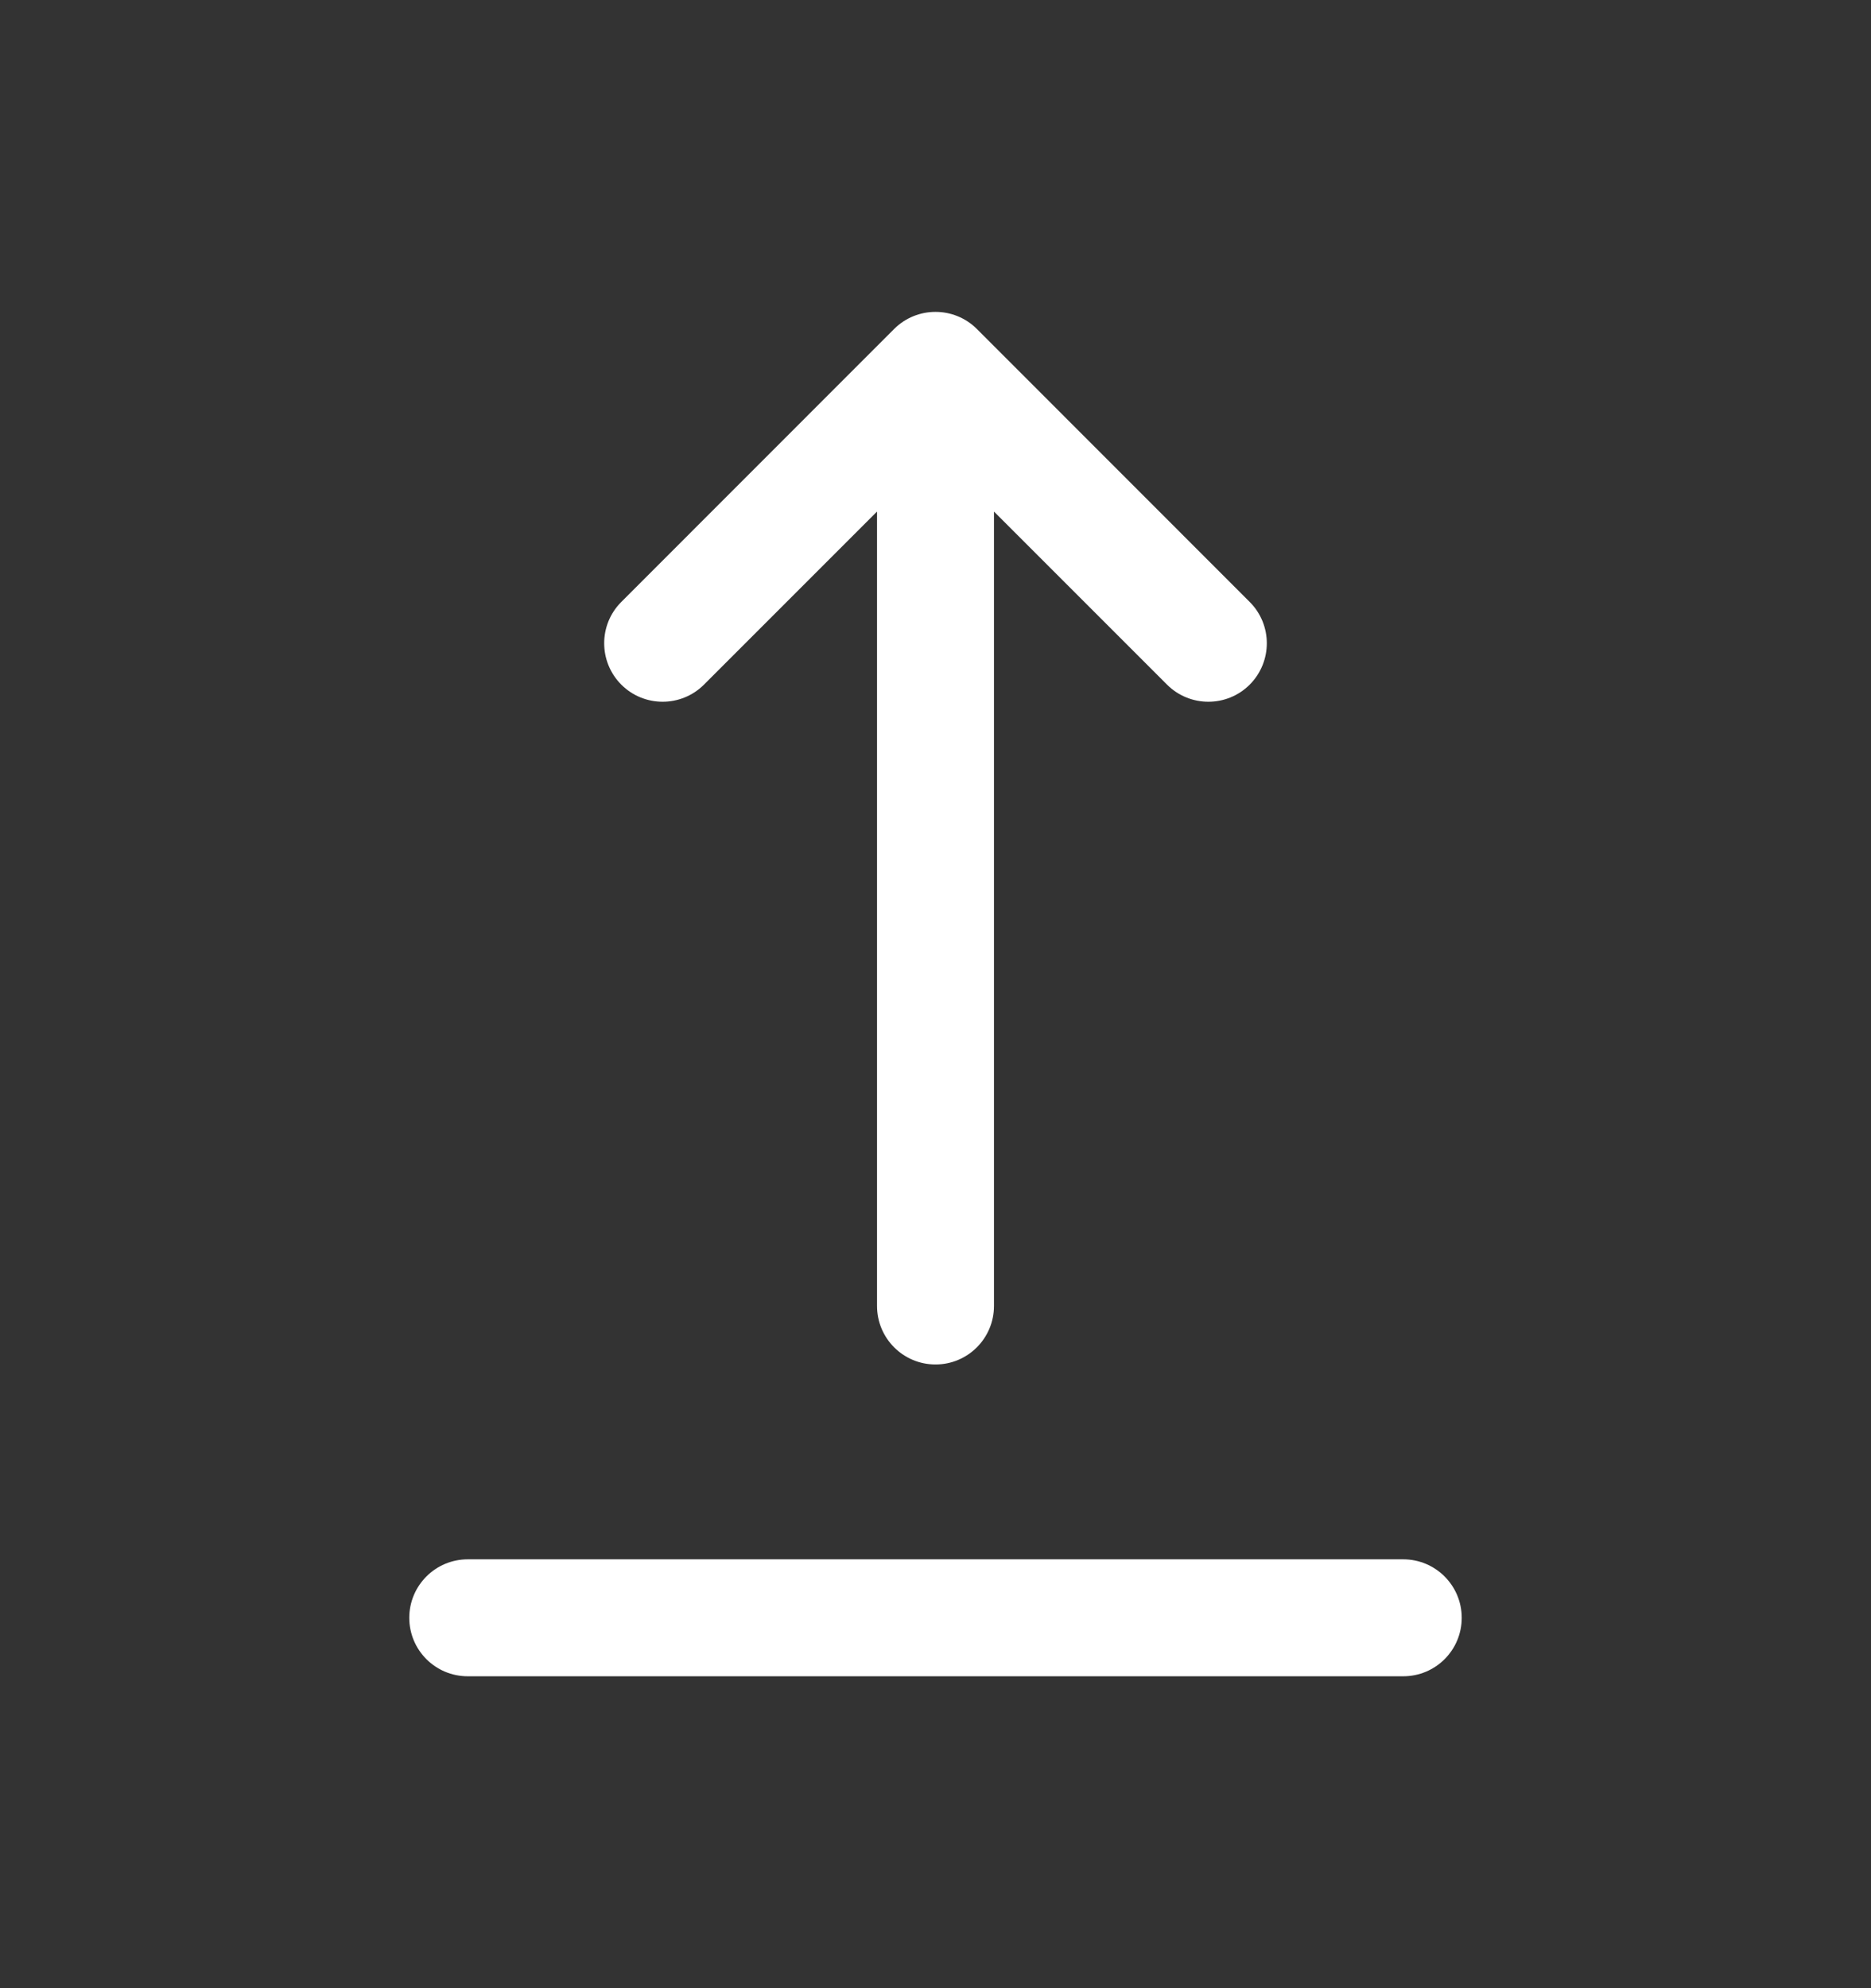 <svg xmlns="http://www.w3.org/2000/svg" width="16" height="17" viewBox="0 0 16 17" fill="none">
  <rect x="0" y="0" width="16" height="17" fill="#333333" stroke="none"/>
  <path fill-rule="evenodd" clip-rule="evenodd" d="M8.354 2.813C8.158 2.618 7.842 2.618 7.646 2.813L5.313 5.147C5.118 5.342 5.118 5.658 5.313 5.854C5.508 6.049 5.825 6.049 6.02 5.854L7.5 4.374V11.167C7.5 11.443 7.724 11.667 8 11.667C8.276 11.667 8.5 11.443 8.5 11.167V4.374L9.98 5.854C10.175 6.049 10.492 6.049 10.687 5.854C10.882 5.658 10.882 5.342 10.687 5.147L8.354 2.813ZM4 13.333C3.724 13.333 3.5 13.557 3.5 13.833C3.5 14.11 3.724 14.333 4 14.333L12 14.333C12.276 14.333 12.5 14.11 12.5 13.833C12.5 13.557 12.276 13.333 12 13.333L4 13.333Z" fill="white"/>
</svg>
